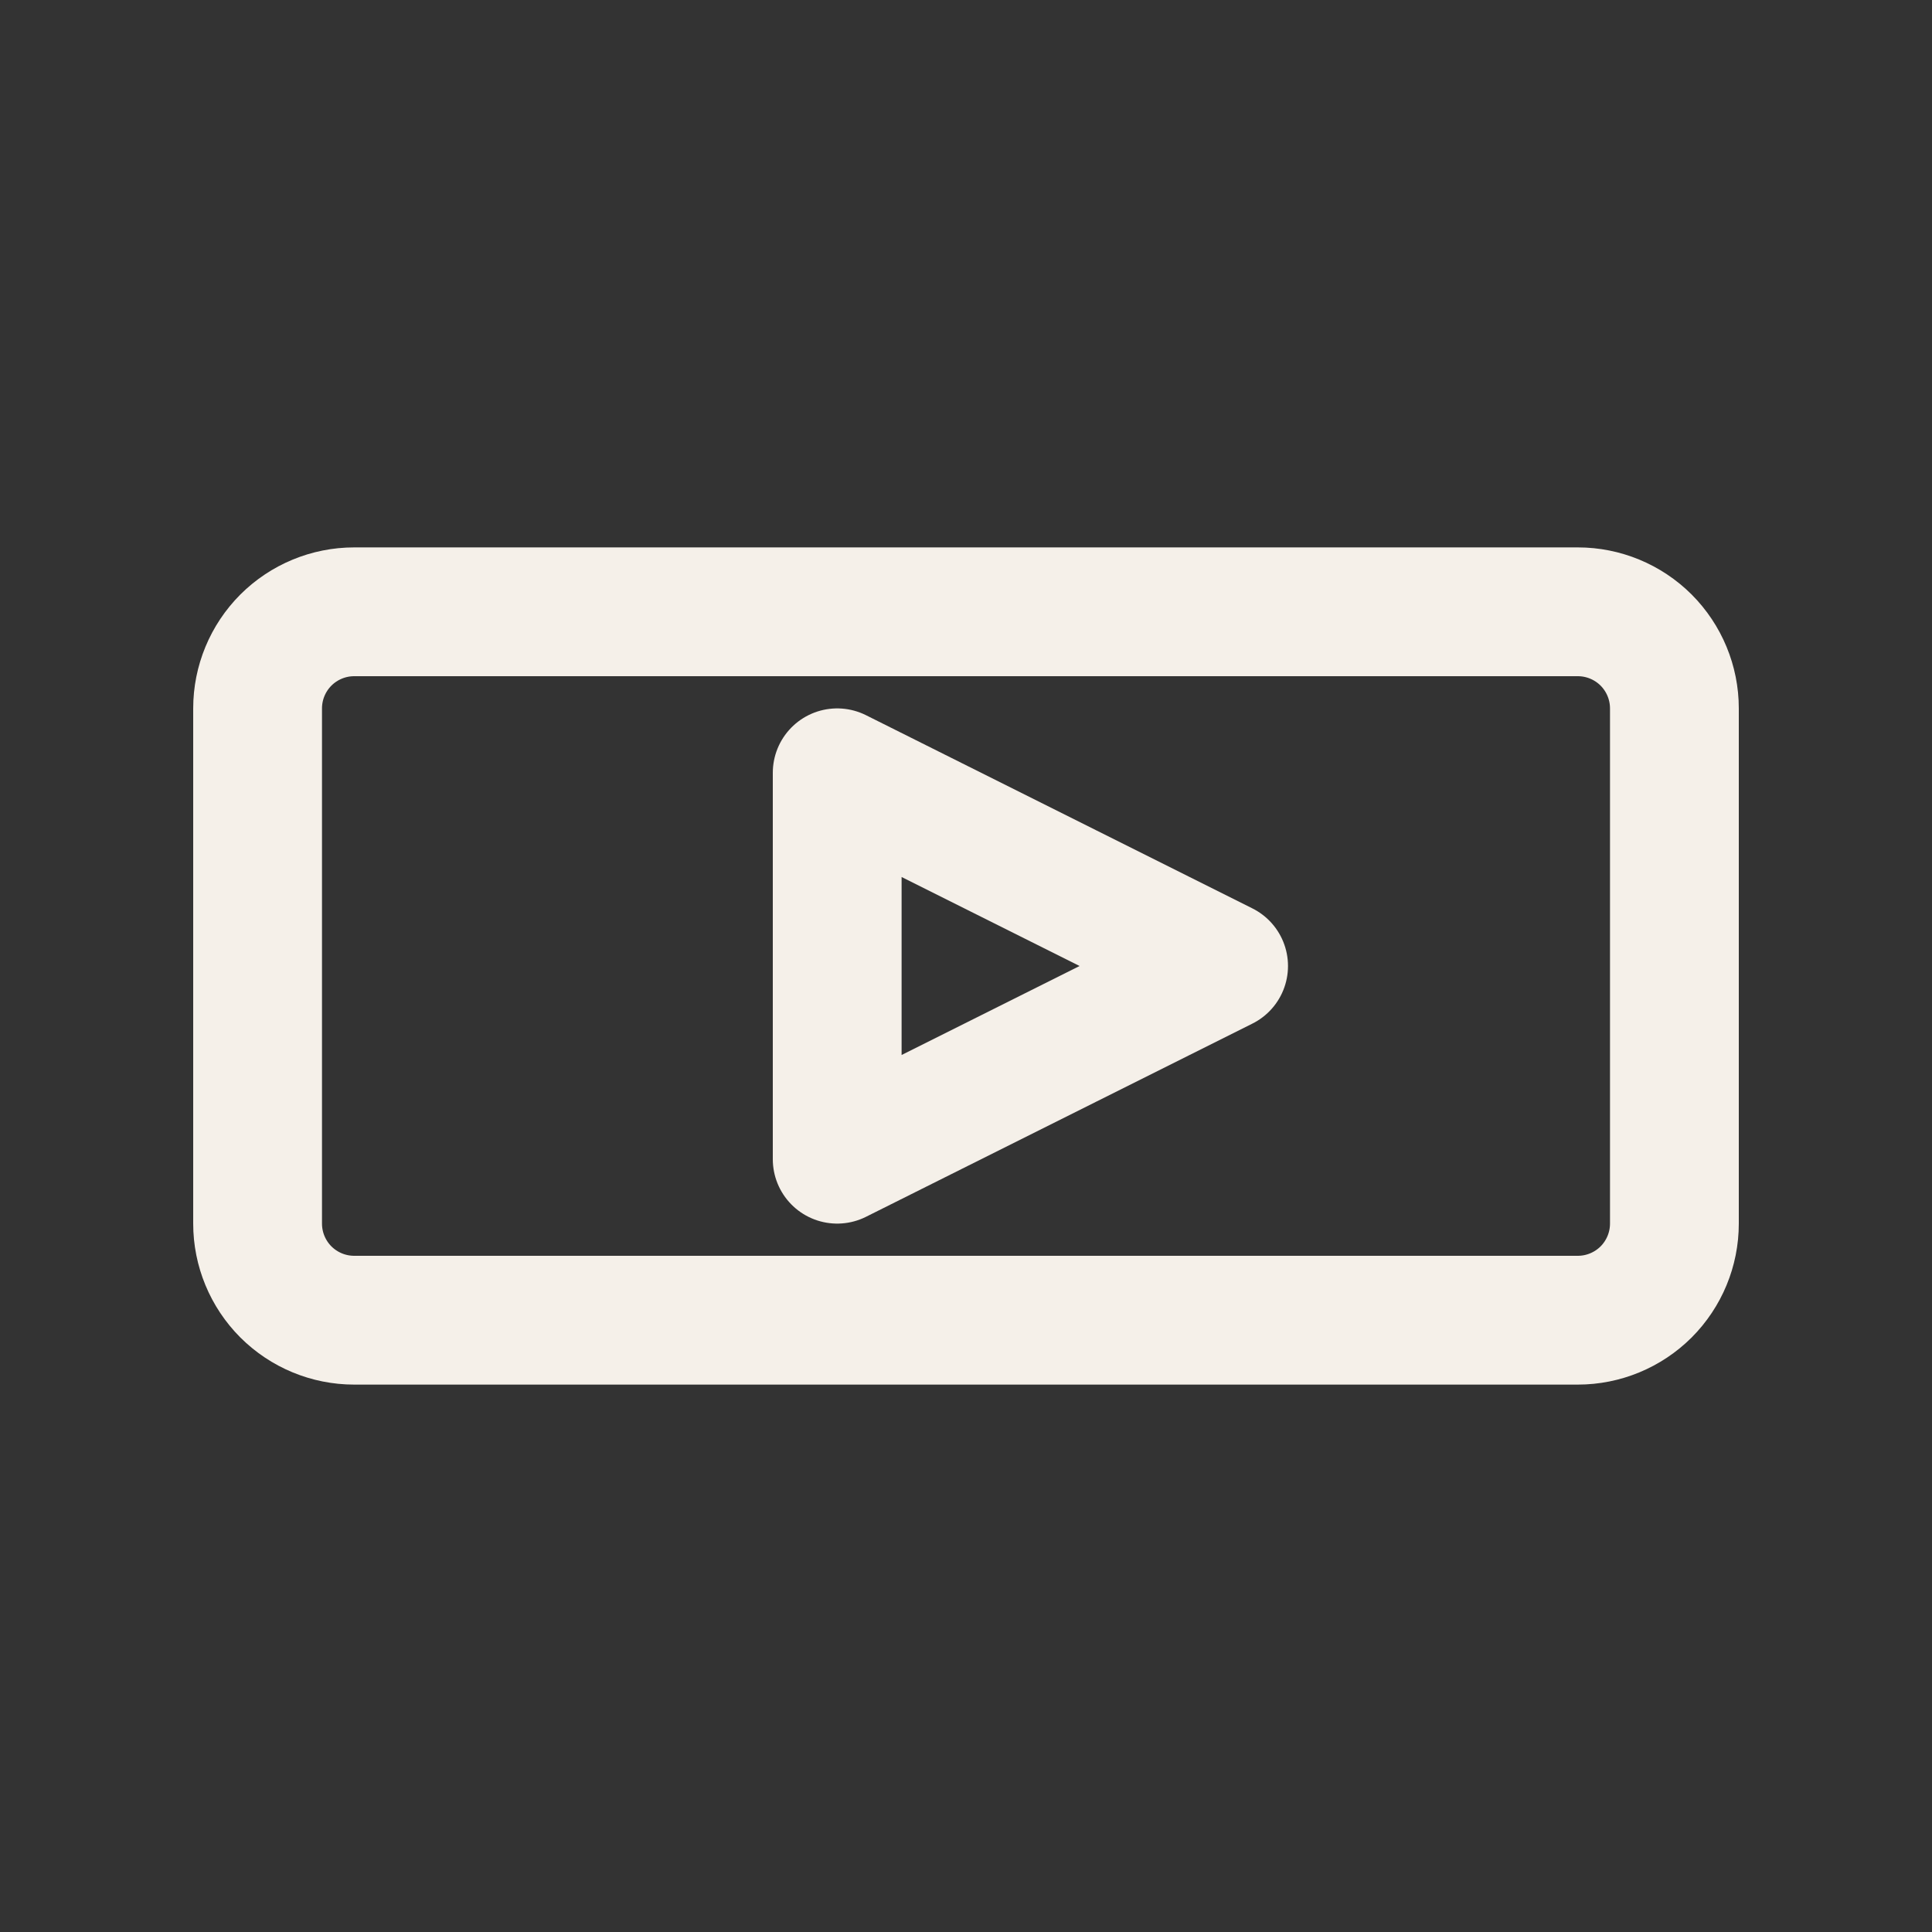 <svg width="30" height="30" viewBox="0 0 30 30" fill="none" xmlns="http://www.w3.org/2000/svg">
  <rect x="0" y="0" width="30" height="30" fill="#333333" stroke="none"/>
  <path d="M24.5 9.5C24.898 9.5 25.279 9.658 25.561 9.939C25.842 10.221 26 10.602 26 11V19C26 19.398 25.842 19.779 25.561 20.061C25.279 20.342 24.898 20.5 24.5 20.5H5.5C5.102 20.5 4.721 20.342 4.439 20.061C4.158 19.779 4 19.398 4 19V11C4 10.602 4.158 10.221 4.439 9.939C4.721 9.658 5.102 9.5 5.5 9.5H24.5Z" stroke="#F5F0E9" stroke-width="2" stroke-linecap="round" stroke-linejoin="round"/>
  <path d="M19 15L13 12V18L19 15Z" stroke="#F5F0E9" stroke-width="2" stroke-linecap="round" stroke-linejoin="round"/>
</svg>

